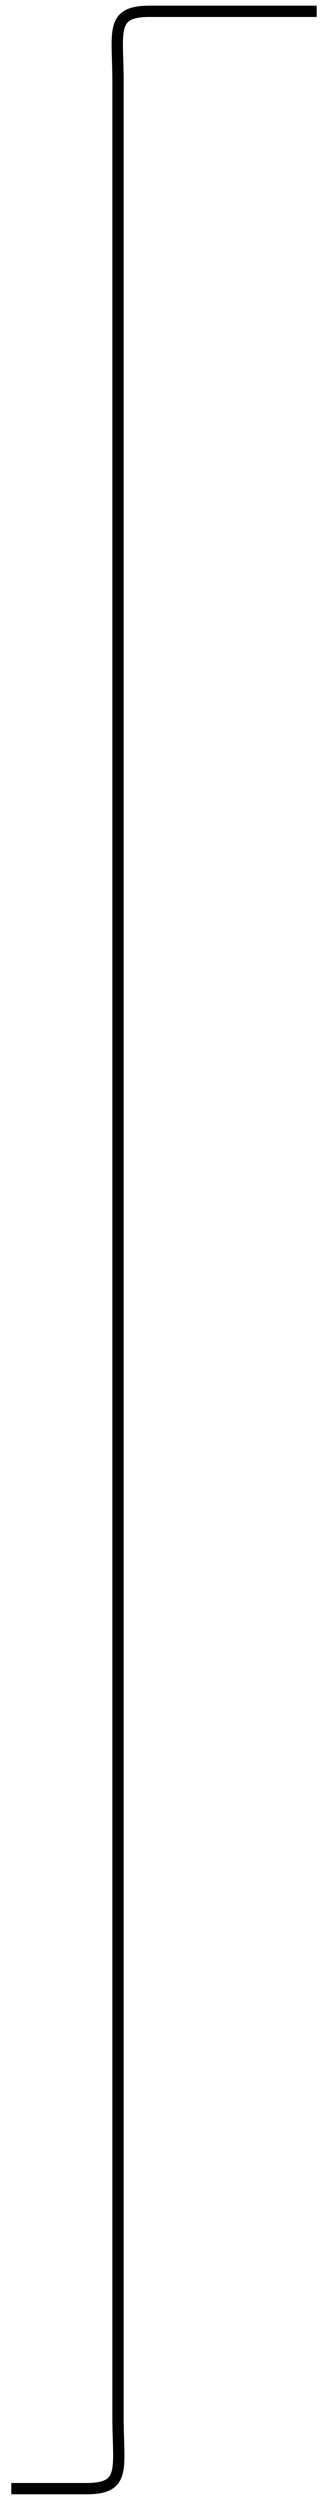 <?xml version="1.0" encoding="UTF-8"?> <svg xmlns="http://www.w3.org/2000/svg" viewBox="0 0 29.00 221.00" data-guides="{&quot;vertical&quot;:[],&quot;horizontal&quot;:[]}"><path fill="none" stroke="url(#tSvgGradientaf6b947a99)" fill-opacity="1" stroke-width="1" stroke-opacity="1" id="tSvgbef98f4cbd" title="Path 5" d="M28 1C24.406 1 16.812 1 13.218 1C9.681 1 10.435 2.817 10.435 7.293C10.435 76.098 10.435 144.902 10.435 213.707C10.435 218.183 11.188 220 7.651 220C4.101 220 4.55 220 1 220"></path><defs><linearGradient id="tSvgGradientaf6b947a99" x1="25.879" x2="0.339" y1="247.459" y2="245.426" gradientUnits="userSpaceOnUse" gradientTransform=""><stop offset="0.00" stop-color="hsl(186.912,70.16%,48.63%)" stop-opacity="1.00" transform="translate(-6108, -6315)"></stop><stop offset="0.07" stop-color="hsl(186.588,70.04%,48.43%)" stop-opacity="1.00" transform="translate(-6108, -6315)"></stop><stop offset="0.13" stop-color="hsl(185.904,70.61%,48.04%)" stop-opacity="1.00" transform="translate(-6108, -6315)"></stop><stop offset="0.20" stop-color="hsl(184.572,70.95%,47.25%)" stop-opacity="1.00" transform="translate(-6108, -6315)"></stop><stop offset="0.27" stop-color="hsl(182.844,71.91%,46.08%)" stop-opacity="1.00" transform="translate(-6108, -6315)"></stop><stop offset="0.33" stop-color="hsl(180,73.45%,44.31%)" stop-opacity="1.00" transform="translate(-6108, -6315)"></stop><stop offset="0.40" stop-color="hsl(177.192,76%,44.12%)" stop-opacity="1.00" transform="translate(-6108, -6315)"></stop><stop offset="0.47" stop-color="hsl(174.204,78.57%,43.92%)" stop-opacity="1.00" transform="translate(-6108, -6315)"></stop><stop offset="0.53" stop-color="hsl(171.144,82.06%,43.73%)" stop-opacity="1.00" transform="translate(-6108, -6315)"></stop><stop offset="0.60" stop-color="hsl(168.516,84.68%,43.53%)" stop-opacity="1.00" transform="translate(-6108, -6315)"></stop><stop offset="0.67" stop-color="hsl(166.32,87.33%,43.33%)" stop-opacity="1.00" transform="translate(-6108, -6315)"></stop><stop offset="0.73" stop-color="hsl(164.232,90%,43.14%)" stop-opacity="1.00" transform="translate(-6108, -6315)"></stop><stop offset="0.80" stop-color="hsl(162.972,91.78%,42.94%)" stop-opacity="1.00" transform="translate(-6108, -6315)"></stop><stop offset="0.87" stop-color="hsl(161.964,92.69%,42.94%)" stop-opacity="1.00" transform="translate(-6108, -6315)"></stop><stop offset="0.93" stop-color="hsl(161.568,93.61%,42.94%)" stop-opacity="1.00" transform="translate(-6108, -6315)"></stop><stop offset="1.00" stop-color="hsl(161.28,93.61%,42.94%)" stop-opacity="1.00" transform="translate(-6108, -6315)"></stop></linearGradient></defs></svg> 